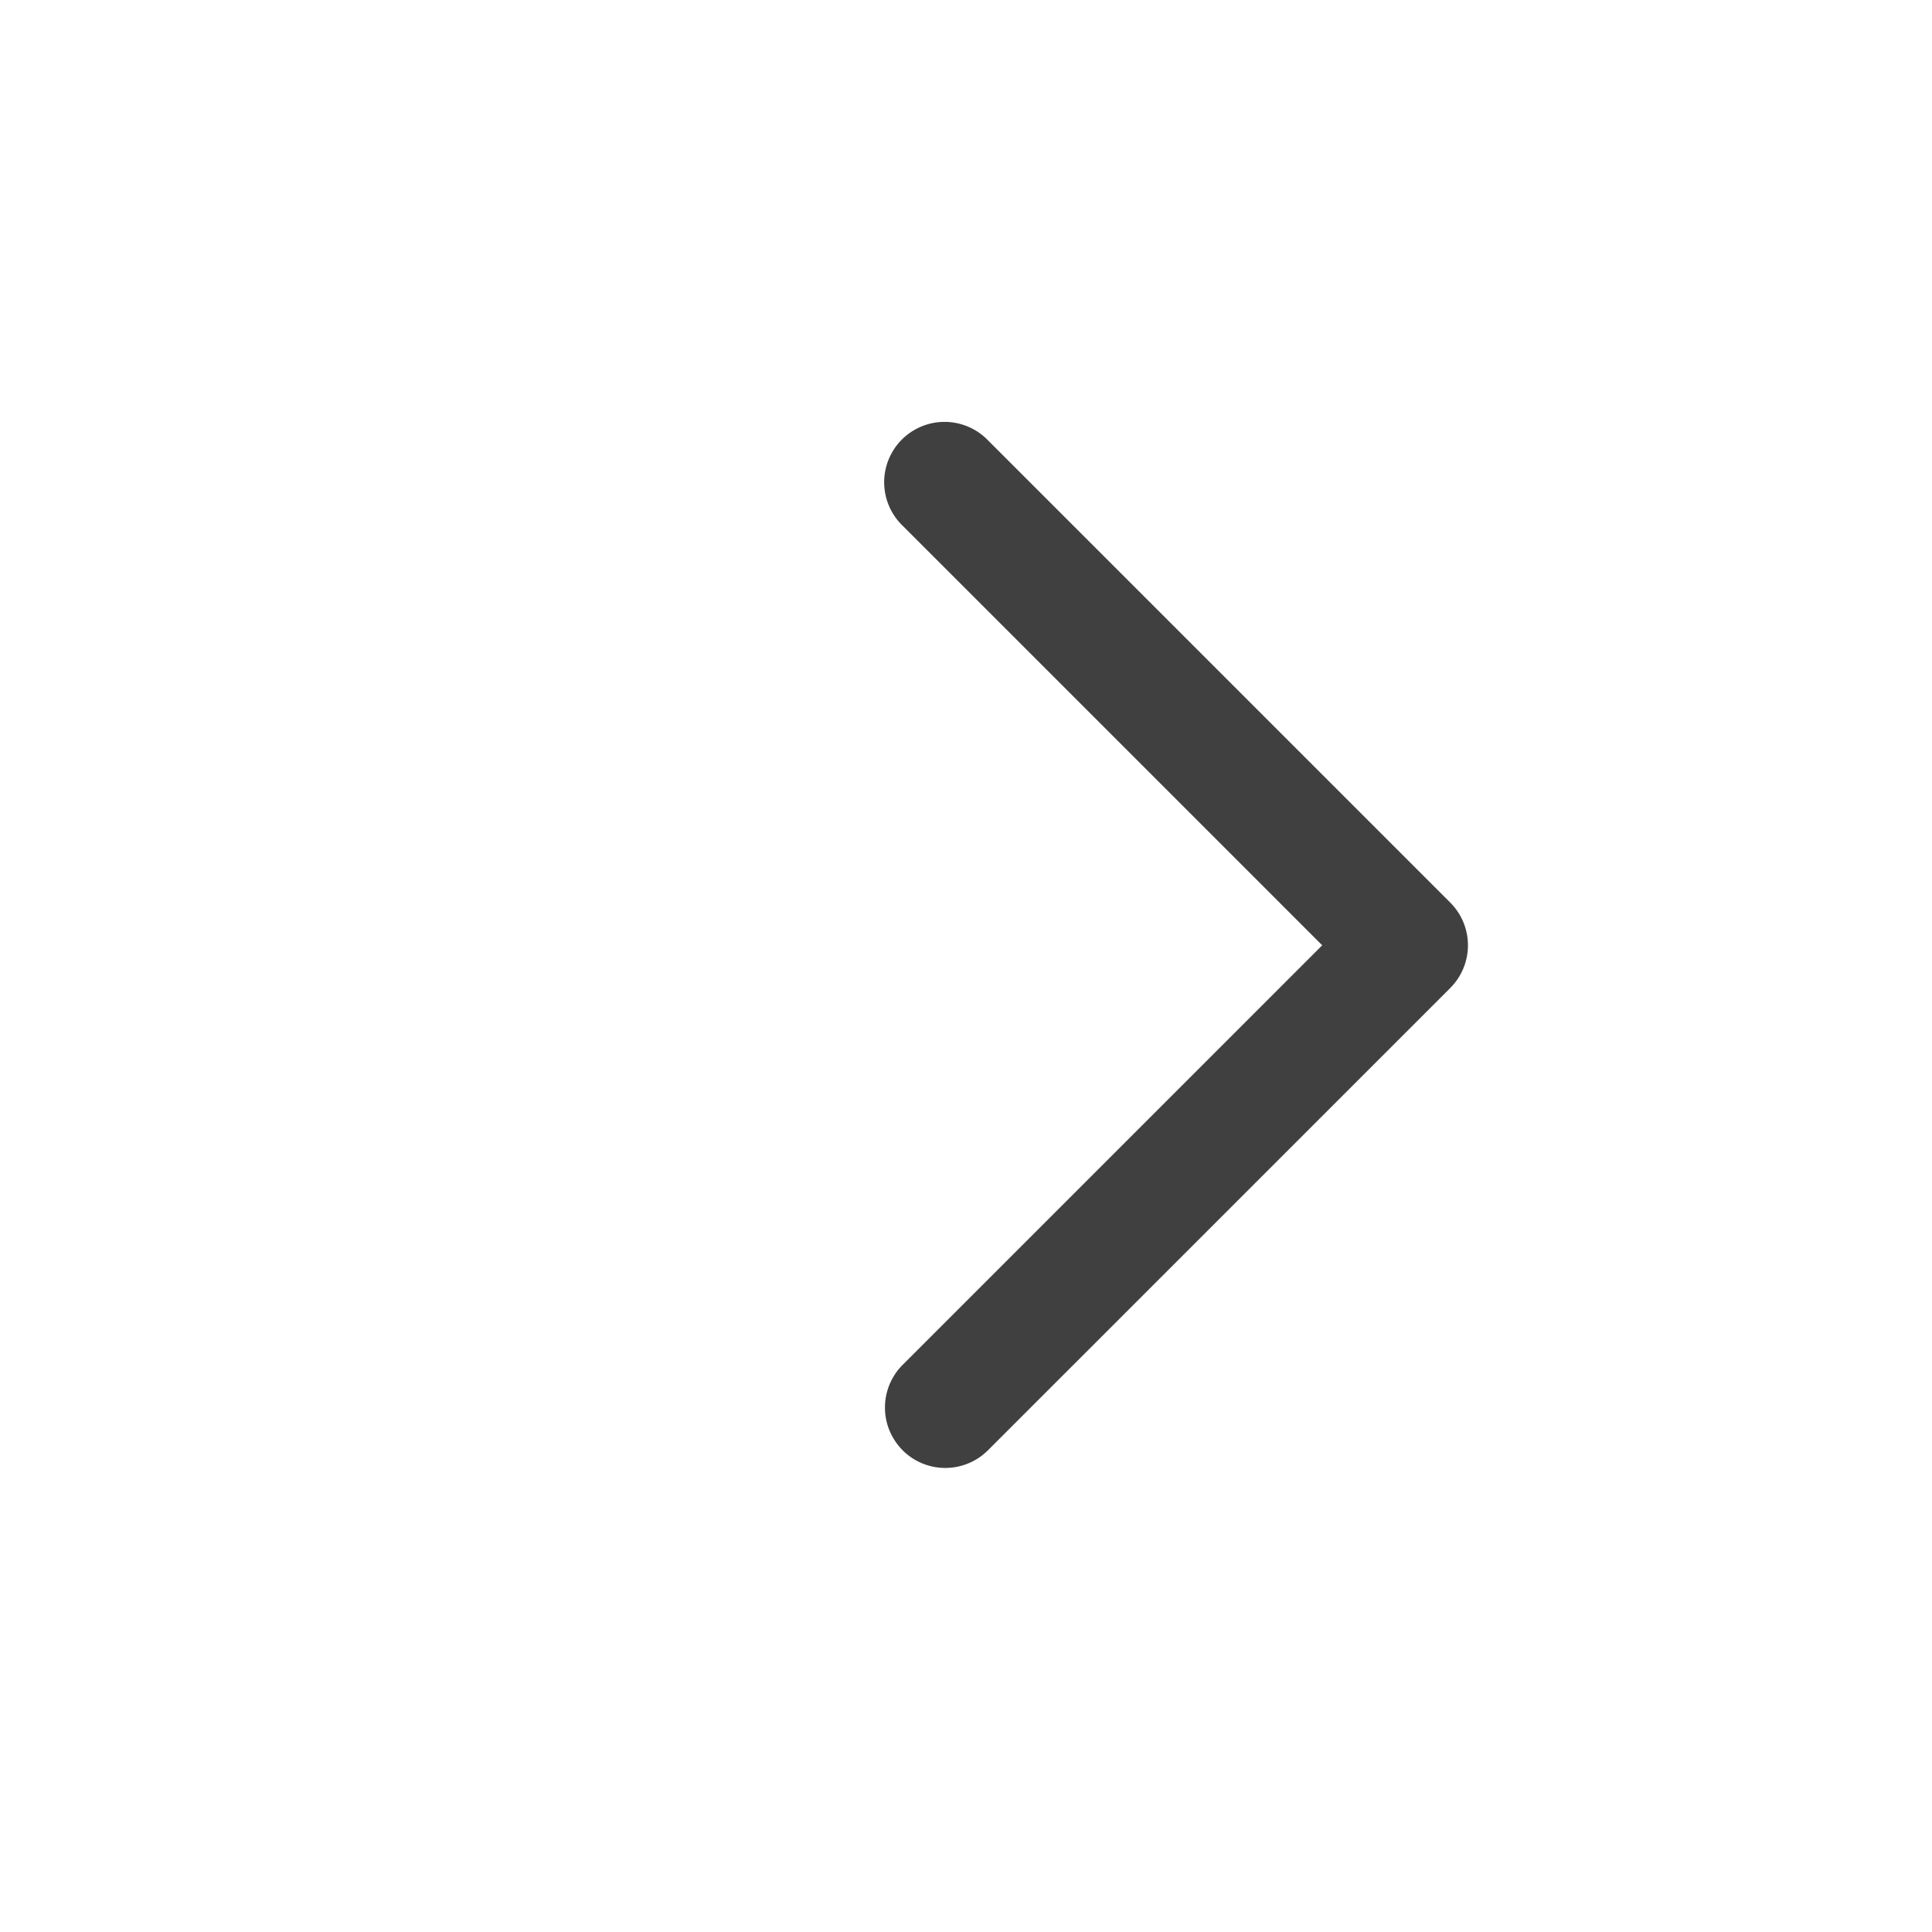 <svg t="1736425810231" class="icon" viewBox="0 0 1024 1024" version="1.1" xmlns="http://www.w3.org/2000/svg" p-id="986" width="200" height="200"><path d="M478.4 768.64a32 32 0 0 1 0-45.216l222.4-222.4-222.4-222.4a32 32 0 1 1 45.248-45.248l245.024 245.024a32 32 0 0 1 0 45.248l-245.024 245.024a32 32 0 0 1-45.248 0z" fill="#404040" p-id="987"></path></svg>
